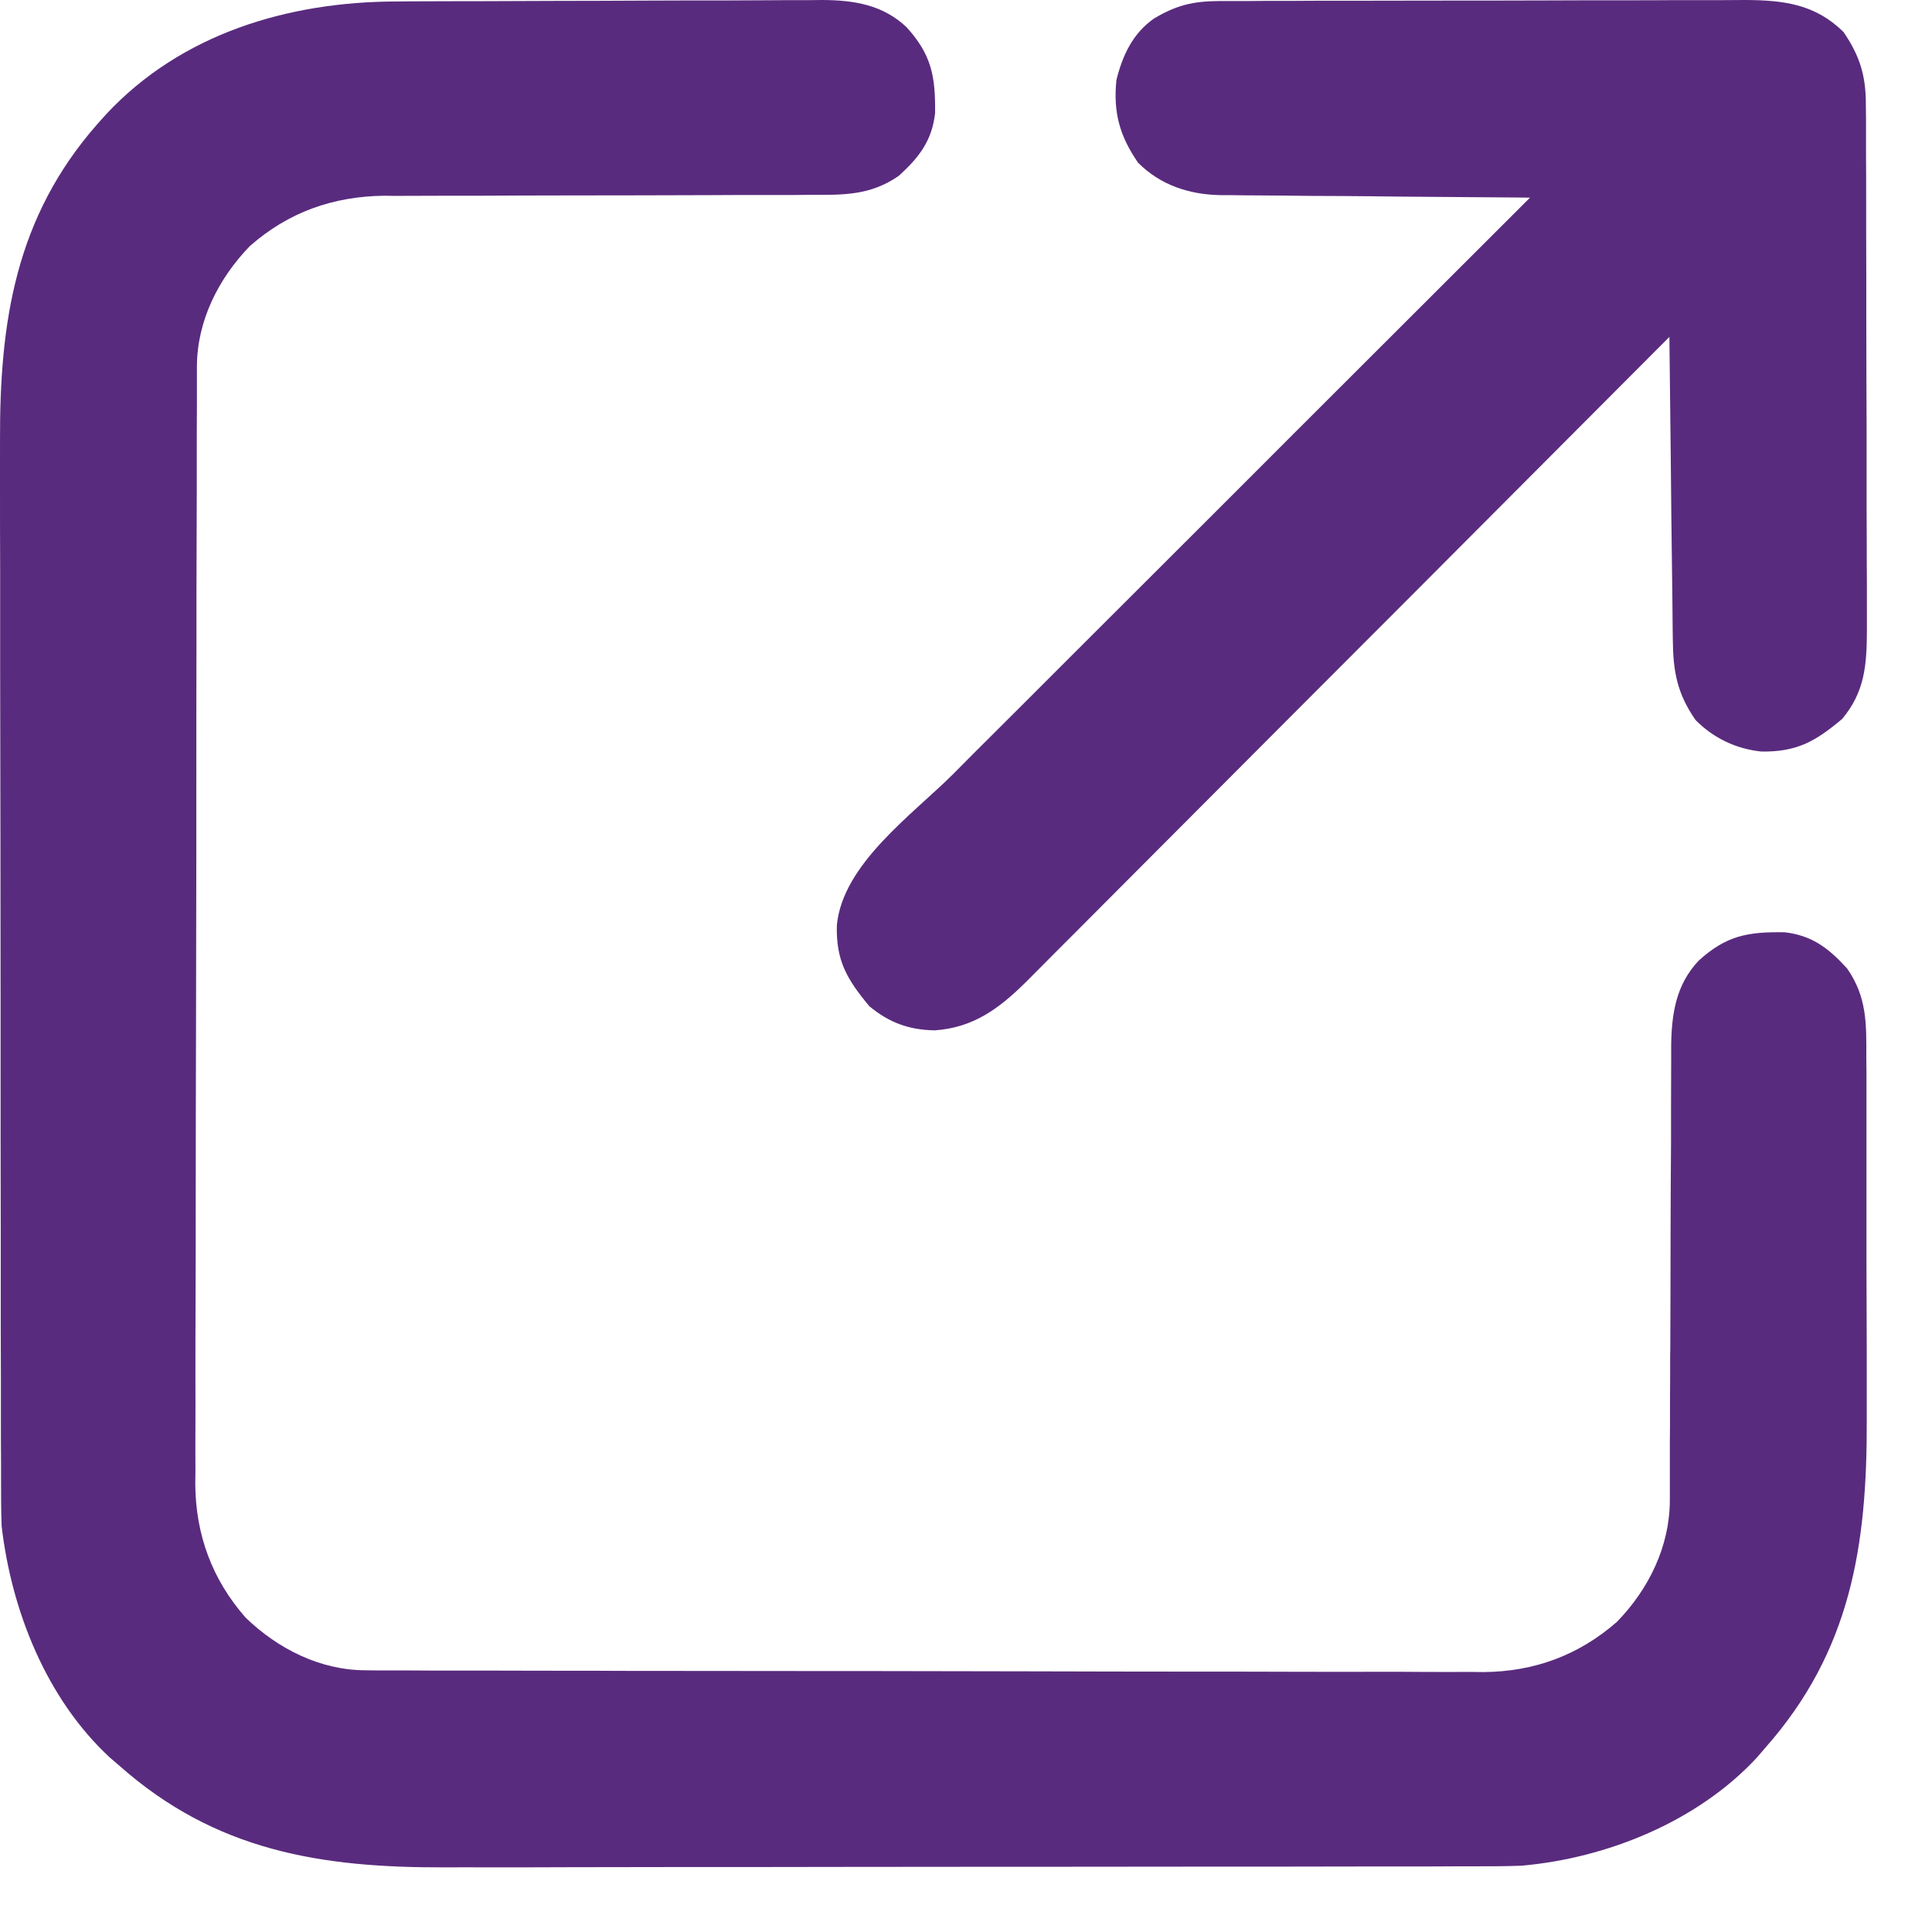 <svg width="13" height="13" viewBox="0 0 13 13" fill="none" xmlns="http://www.w3.org/2000/svg">
<path d="M2.665 0.01C2.698 0.01 2.732 0.009 2.766 0.009C2.876 0.009 2.986 0.008 3.095 0.008C3.133 0.008 3.17 0.008 3.209 0.008C3.388 0.007 3.566 0.007 3.744 0.006C3.949 0.006 4.155 0.005 4.36 0.004C4.538 0.003 4.716 0.003 4.895 0.003C4.97 0.003 5.046 0.002 5.121 0.002C5.227 0.001 5.333 0.001 5.439 0.001C5.485 0.001 5.485 0.001 5.533 0C5.747 0.001 5.941 0.032 6.101 0.184C6.268 0.369 6.295 0.513 6.292 0.762C6.271 0.948 6.183 1.06 6.048 1.183C5.856 1.316 5.676 1.312 5.451 1.311C5.401 1.312 5.401 1.312 5.35 1.312C5.278 1.312 5.206 1.312 5.134 1.312C5.02 1.312 4.906 1.312 4.792 1.313C4.468 1.314 4.144 1.315 3.819 1.315C3.621 1.315 3.422 1.316 3.224 1.317C3.148 1.317 3.073 1.317 2.997 1.317C2.892 1.317 2.786 1.318 2.68 1.318C2.649 1.318 2.618 1.318 2.587 1.317C2.242 1.321 1.941 1.427 1.681 1.656C1.47 1.874 1.326 2.159 1.325 2.466C1.325 2.494 1.325 2.521 1.325 2.55C1.325 2.58 1.325 2.61 1.325 2.641C1.325 2.674 1.325 2.706 1.325 2.739C1.324 2.847 1.324 2.955 1.324 3.063C1.324 3.141 1.324 3.218 1.324 3.295C1.323 3.528 1.323 3.76 1.322 3.993C1.322 4.102 1.322 4.212 1.322 4.322C1.321 4.686 1.321 5.05 1.321 5.415C1.321 5.509 1.321 5.604 1.321 5.698C1.321 5.734 1.321 5.734 1.321 5.77C1.32 6.15 1.32 6.53 1.319 6.911C1.318 7.302 1.317 7.692 1.317 8.083C1.317 8.302 1.317 8.522 1.316 8.741C1.315 8.928 1.315 9.115 1.315 9.301C1.316 9.397 1.315 9.492 1.315 9.587C1.314 9.691 1.315 9.794 1.315 9.898C1.315 9.927 1.314 9.957 1.314 9.988C1.317 10.328 1.427 10.627 1.652 10.884C1.87 11.095 2.155 11.239 2.462 11.239C2.504 11.24 2.504 11.24 2.546 11.24C2.576 11.24 2.606 11.24 2.637 11.24C2.686 11.24 2.686 11.24 2.735 11.24C2.843 11.241 2.951 11.241 3.059 11.241C3.137 11.241 3.214 11.241 3.291 11.241C3.524 11.242 3.756 11.242 3.989 11.242C4.098 11.243 4.208 11.243 4.318 11.243C4.682 11.243 5.046 11.244 5.411 11.244C5.505 11.244 5.6 11.244 5.694 11.244C5.718 11.244 5.741 11.244 5.766 11.244C6.146 11.245 6.526 11.245 6.907 11.246C7.298 11.247 7.688 11.248 8.079 11.248C8.298 11.248 8.518 11.248 8.737 11.249C8.924 11.249 9.111 11.25 9.298 11.249C9.393 11.249 9.488 11.249 9.583 11.25C9.687 11.251 9.79 11.25 9.894 11.25C9.923 11.25 9.953 11.251 9.984 11.251C10.324 11.248 10.623 11.138 10.88 10.913C11.094 10.693 11.235 10.406 11.236 10.096C11.236 10.067 11.236 10.038 11.236 10.008C11.236 9.977 11.236 9.945 11.236 9.913C11.236 9.88 11.236 9.846 11.236 9.812C11.236 9.74 11.236 9.667 11.237 9.595C11.237 9.48 11.237 9.366 11.238 9.251C11.238 9.212 11.238 9.172 11.238 9.133C11.238 9.113 11.239 9.094 11.239 9.073C11.24 8.807 11.241 8.54 11.241 8.273C11.242 8.074 11.242 7.874 11.244 7.675C11.244 7.599 11.244 7.523 11.244 7.447C11.244 7.341 11.245 7.234 11.245 7.128C11.245 7.097 11.245 7.066 11.245 7.033C11.248 6.819 11.278 6.625 11.43 6.464C11.615 6.296 11.759 6.269 12.008 6.273C12.194 6.294 12.306 6.382 12.429 6.517C12.562 6.708 12.559 6.887 12.558 7.112C12.558 7.161 12.558 7.161 12.559 7.212C12.559 7.321 12.559 7.429 12.559 7.538C12.559 7.614 12.559 7.69 12.559 7.767C12.559 7.926 12.559 8.086 12.559 8.245C12.559 8.429 12.559 8.612 12.56 8.795C12.561 8.973 12.561 9.15 12.561 9.327C12.561 9.402 12.561 9.477 12.561 9.552C12.564 10.396 12.456 11.109 11.876 11.763C11.849 11.794 11.849 11.794 11.822 11.826C11.423 12.257 10.812 12.504 10.236 12.554C10.127 12.558 10.019 12.558 9.91 12.558C9.878 12.558 9.846 12.558 9.813 12.558C9.706 12.559 9.598 12.559 9.491 12.559C9.414 12.559 9.336 12.559 9.259 12.559C9.05 12.559 8.84 12.56 8.631 12.56C8.5 12.56 8.369 12.56 8.238 12.56C7.875 12.56 7.511 12.561 7.148 12.561C7.125 12.561 7.102 12.561 7.078 12.561C7.054 12.561 7.031 12.561 7.007 12.561C6.96 12.561 6.913 12.561 6.866 12.561C6.842 12.561 6.819 12.561 6.795 12.561C6.416 12.561 6.038 12.562 5.659 12.562C5.27 12.563 4.88 12.563 4.491 12.563C4.272 12.563 4.054 12.564 3.836 12.564C3.65 12.565 3.464 12.565 3.278 12.565C3.183 12.564 3.088 12.565 2.994 12.565C2.157 12.568 1.449 12.454 0.802 11.88C0.771 11.853 0.771 11.853 0.739 11.826C0.312 11.431 0.077 10.837 0.011 10.269C0.007 10.161 0.007 10.053 0.007 9.945C0.007 9.912 0.007 9.88 0.007 9.847C0.006 9.738 0.006 9.63 0.006 9.521C0.006 9.444 0.006 9.366 0.006 9.288C0.005 9.077 0.005 8.866 0.005 8.654C0.005 8.522 0.005 8.39 0.005 8.258C0.004 7.892 0.004 7.526 0.004 7.159C0.004 7.136 0.004 7.112 0.004 7.088C0.004 7.065 0.004 7.041 0.004 7.017C0.004 6.97 0.004 6.922 0.004 6.874C0.004 6.851 0.004 6.827 0.004 6.803C0.004 6.421 0.003 6.039 0.003 5.658C0.002 5.265 0.002 4.872 0.001 4.48C0.001 4.26 0.001 4.039 0.001 3.819C0 3.632 0 3.444 0 3.256C0 3.161 0 3.065 5.6609e-05 2.97C-0.003 2.165 0.104 1.462 0.655 0.835C0.675 0.813 0.695 0.791 0.715 0.768C1.222 0.225 1.94 0.012 2.665 0.01Z" fill="#592B7E"/>
<path d="M8.203 0.007C8.236 0.007 8.27 0.007 8.304 0.007C8.341 0.007 8.377 0.007 8.415 0.007C8.453 0.006 8.492 0.006 8.531 0.006C8.637 0.006 8.743 0.006 8.848 0.005C8.914 0.005 8.98 0.005 9.046 0.005C9.253 0.005 9.46 0.004 9.666 0.004C9.905 0.004 10.143 0.004 10.381 0.003C10.566 0.002 10.75 0.002 10.934 0.002C11.045 0.002 11.155 0.002 11.265 0.001C11.368 0.001 11.472 0.001 11.575 0.001C11.631 0.001 11.687 0 11.743 0C11.999 0.001 12.215 0.027 12.405 0.216C12.515 0.377 12.555 0.51 12.555 0.702C12.555 0.736 12.556 0.769 12.556 0.803C12.556 0.858 12.556 0.858 12.556 0.914C12.556 0.952 12.556 0.991 12.556 1.031C12.557 1.136 12.557 1.242 12.557 1.347C12.557 1.413 12.557 1.479 12.557 1.545C12.558 1.752 12.558 1.959 12.558 2.166C12.558 2.404 12.559 2.642 12.56 2.881C12.56 3.065 12.56 3.249 12.56 3.434C12.561 3.544 12.561 3.654 12.561 3.764C12.562 3.867 12.562 3.971 12.562 4.075C12.562 4.131 12.562 4.186 12.562 4.242C12.561 4.472 12.549 4.655 12.395 4.838C12.214 4.99 12.09 5.06 11.852 5.057C11.681 5.039 11.53 4.967 11.409 4.845C11.284 4.665 11.258 4.517 11.256 4.303C11.256 4.281 11.255 4.259 11.255 4.236C11.254 4.163 11.254 4.091 11.253 4.018C11.252 3.968 11.252 3.917 11.251 3.867C11.249 3.734 11.248 3.602 11.246 3.469C11.245 3.334 11.243 3.199 11.242 3.063C11.239 2.798 11.236 2.533 11.233 2.267C11.198 2.302 11.198 2.302 11.163 2.337C10.606 2.896 10.049 3.454 9.492 4.013C9.222 4.283 8.952 4.553 8.683 4.823C8.448 5.059 8.213 5.295 7.978 5.53C7.854 5.654 7.729 5.779 7.605 5.904C7.488 6.021 7.371 6.139 7.254 6.256C7.211 6.299 7.168 6.342 7.125 6.385C7.066 6.444 7.008 6.503 6.949 6.562C6.932 6.579 6.915 6.596 6.898 6.613C6.719 6.79 6.544 6.916 6.289 6.933C6.116 6.93 5.982 6.881 5.849 6.77C5.698 6.588 5.625 6.464 5.631 6.226C5.67 5.814 6.137 5.484 6.414 5.208C6.456 5.165 6.499 5.123 6.541 5.08C6.656 4.966 6.77 4.851 6.885 4.737C7.005 4.617 7.125 4.497 7.245 4.377C7.472 4.15 7.699 3.924 7.926 3.697C8.184 3.439 8.443 3.181 8.701 2.922C9.232 2.391 9.764 1.86 10.295 1.33C10.254 1.329 10.254 1.329 10.211 1.329C9.949 1.327 9.687 1.325 9.425 1.323C9.29 1.321 9.156 1.32 9.021 1.319C8.891 1.319 8.761 1.318 8.63 1.316C8.581 1.316 8.531 1.315 8.482 1.315C8.412 1.315 8.343 1.314 8.273 1.313C8.253 1.313 8.233 1.313 8.212 1.313C8.001 1.309 7.809 1.246 7.658 1.095C7.534 0.916 7.49 0.756 7.512 0.539C7.553 0.373 7.622 0.224 7.766 0.124C7.917 0.034 8.03 0.008 8.203 0.007Z" fill="#592B7E"/>
</svg>
